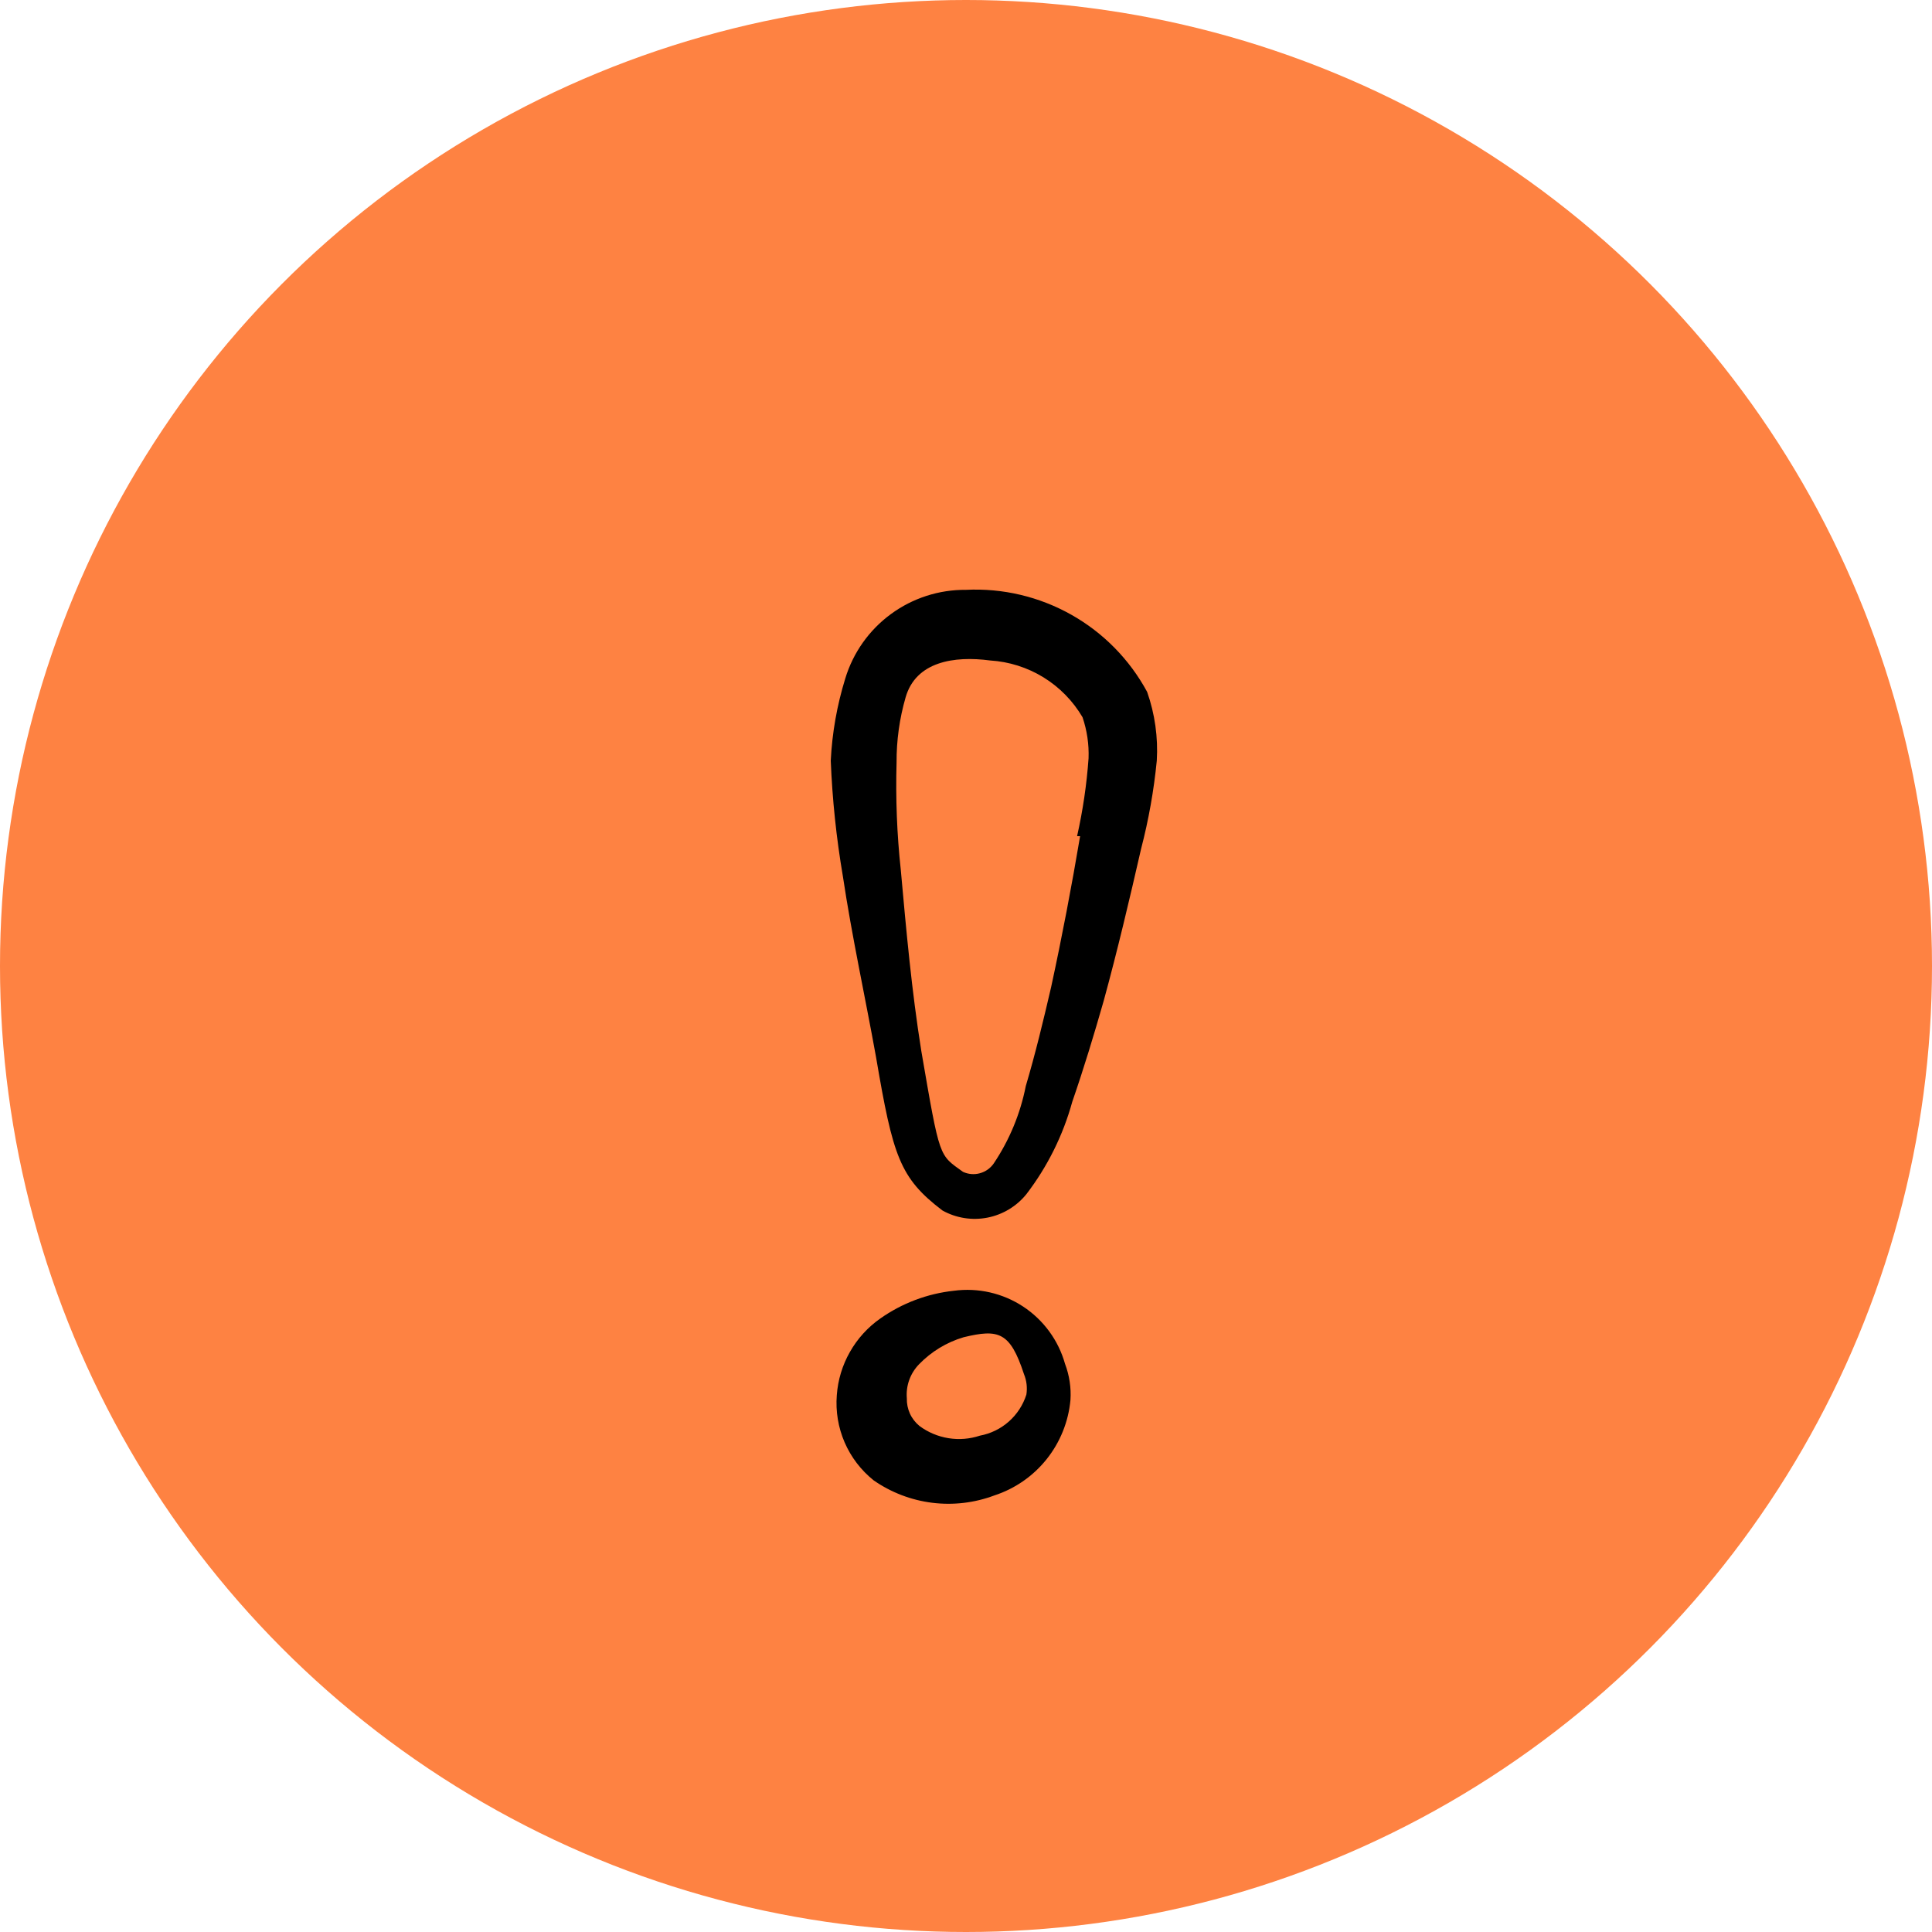 <?xml version="1.0" encoding="UTF-8"?> <svg xmlns="http://www.w3.org/2000/svg" width="64" height="64" viewBox="0 0 64 64" fill="none"><circle cx="32" cy="32" r="32" fill="#FE8242"></circle><path d="M32 19.539C31.105 19.531 30.232 19.813 29.511 20.343C28.789 20.873 28.259 21.622 28 22.479C27.727 23.362 27.565 24.276 27.52 25.199C27.571 26.48 27.705 27.756 27.92 29.019C28.22 31.019 28.66 33.019 29.02 35.019C29.58 38.299 29.8 39.019 31.22 40.099C31.673 40.351 32.2 40.435 32.709 40.336C33.217 40.237 33.674 39.962 34 39.559C34.699 38.646 35.215 37.607 35.52 36.499C35.9 35.399 36.24 34.279 36.56 33.159C37.02 31.479 37.42 29.779 37.8 28.119C38.05 27.161 38.223 26.184 38.32 25.199C38.366 24.425 38.257 23.65 38 22.919C37.42 21.847 36.55 20.961 35.488 20.363C34.426 19.765 33.217 19.479 32 19.539ZM35.78 27.699C35.5 29.359 35.18 31.039 34.82 32.699C34.56 33.819 34.3 34.899 33.98 35.979C33.8 36.894 33.439 37.764 32.92 38.539C32.81 38.699 32.648 38.814 32.461 38.865C32.275 38.917 32.076 38.9 31.9 38.819C31.1 38.239 31.14 38.419 30.52 34.819C30.2 32.819 30.02 30.819 29.84 28.819C29.712 27.637 29.666 26.448 29.7 25.259C29.696 24.528 29.797 23.801 30 23.099C30.34 21.919 31.6 21.719 32.8 21.879C33.425 21.918 34.031 22.109 34.565 22.437C35.098 22.765 35.543 23.219 35.86 23.759C36.009 24.197 36.077 24.657 36.06 25.119C35.998 25.987 35.871 26.85 35.68 27.699H35.78Z" fill="black"></path><path d="M31.6 42.758C30.722 42.852 29.882 43.169 29.16 43.678C28.746 43.968 28.403 44.346 28.154 44.786C27.904 45.225 27.756 45.715 27.72 46.218C27.678 46.752 27.767 47.288 27.979 47.78C28.192 48.272 28.522 48.703 28.94 49.038C29.517 49.439 30.182 49.694 30.878 49.781C31.575 49.868 32.283 49.785 32.94 49.538C33.623 49.315 34.225 48.897 34.673 48.335C35.12 47.774 35.394 47.093 35.46 46.378C35.487 45.97 35.425 45.561 35.28 45.178C35.061 44.399 34.568 43.726 33.892 43.281C33.216 42.837 32.402 42.651 31.6 42.758ZM34 46.198C33.89 46.543 33.689 46.852 33.418 47.091C33.147 47.331 32.816 47.492 32.46 47.558C32.125 47.669 31.769 47.698 31.421 47.642C31.073 47.586 30.743 47.448 30.46 47.238C30.324 47.127 30.215 46.987 30.142 46.827C30.07 46.668 30.035 46.493 30.04 46.318C30.023 46.114 30.05 45.908 30.119 45.715C30.188 45.522 30.297 45.346 30.44 45.198C30.847 44.776 31.357 44.465 31.92 44.298C33.08 44.018 33.46 44.118 33.92 45.518C34.008 45.733 34.036 45.968 34 46.198Z" fill="black"></path></svg> 
